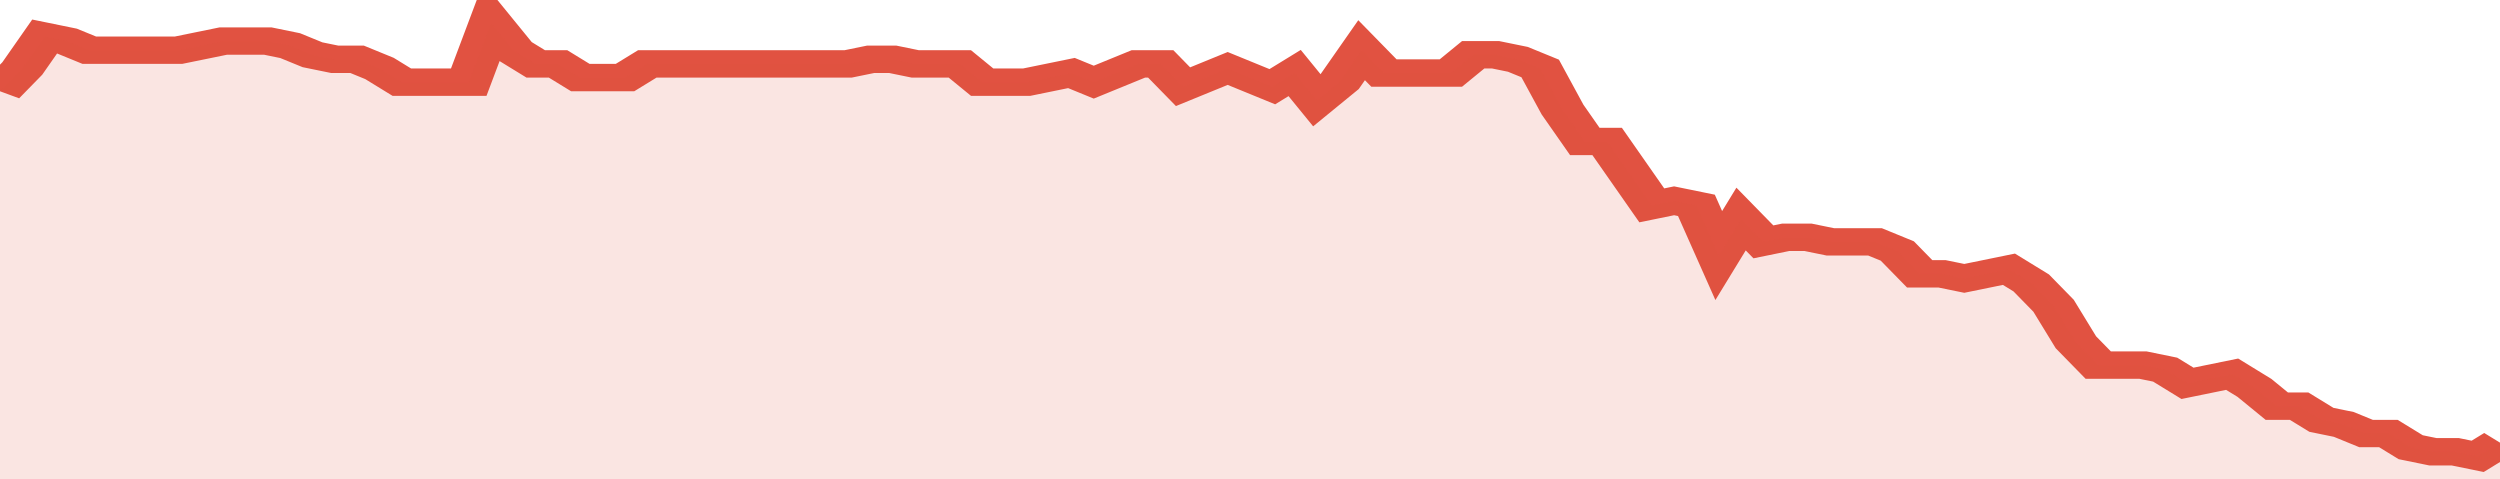 <svg xmlns="http://www.w3.org/2000/svg" viewBox="0 0 336 105" width="120" height="23" preserveAspectRatio="none">
				 <polyline fill="none" stroke="#E15241" stroke-width="6" points="0, 20 3, 15 6, 8 9, 9 12, 11 15, 11 18, 11 21, 11 24, 11 27, 10 30, 9 33, 9 36, 9 39, 10 42, 12 45, 13 48, 13 51, 15 54, 18 57, 18 60, 18 63, 18 66, 5 69, 11 72, 14 75, 14 78, 17 81, 17 84, 17 87, 14 90, 14 93, 14 96, 14 99, 14 102, 14 105, 14 108, 14 111, 14 114, 14 117, 13 120, 13 123, 14 126, 14 129, 14 132, 18 135, 18 138, 18 141, 17 144, 16 147, 18 150, 16 153, 14 156, 14 159, 19 162, 17 165, 15 168, 17 171, 19 174, 16 177, 22 180, 18 183, 11 186, 16 189, 16 192, 16 195, 16 198, 12 201, 12 204, 13 207, 15 210, 24 213, 31 216, 31 219, 38 222, 45 225, 44 228, 45 231, 56 234, 48 237, 53 240, 52 243, 52 246, 53 249, 53 252, 53 255, 55 258, 60 261, 60 264, 61 267, 60 270, 59 273, 62 276, 67 279, 75 282, 80 285, 80 288, 80 291, 81 294, 84 297, 83 300, 82 303, 85 306, 89 309, 89 312, 92 315, 93 318, 95 321, 95 324, 98 327, 99 330, 99 333, 100 336, 97 336, 97 "> </polyline>
				 <polygon fill="#E15241" opacity="0.15" points="0, 105 0, 20 3, 15 6, 8 9, 9 12, 11 15, 11 18, 11 21, 11 24, 11 27, 10 30, 9 33, 9 36, 9 39, 10 42, 12 45, 13 48, 13 51, 15 54, 18 57, 18 60, 18 63, 18 66, 5 69, 11 72, 14 75, 14 78, 17 81, 17 84, 17 87, 14 90, 14 93, 14 96, 14 99, 14 102, 14 105, 14 108, 14 111, 14 114, 14 117, 13 120, 13 123, 14 126, 14 129, 14 132, 18 135, 18 138, 18 141, 17 144, 16 147, 18 150, 16 153, 14 156, 14 159, 19 162, 17 165, 15 168, 17 171, 19 174, 16 177, 22 180, 18 183, 11 186, 16 189, 16 192, 16 195, 16 198, 12 201, 12 204, 13 207, 15 210, 24 213, 31 216, 31 219, 38 222, 45 225, 44 228, 45 231, 56 234, 48 237, 53 240, 52 243, 52 246, 53 249, 53 252, 53 255, 55 258, 60 261, 60 264, 61 267, 60 270, 59 273, 62 276, 67 279, 75 282, 80 285, 80 288, 80 291, 81 294, 84 297, 83 300, 82 303, 85 306, 89 309, 89 312, 92 315, 93 318, 95 321, 95 324, 98 327, 99 330, 99 333, 100 336, 97 336, 105 "></polygon>
			</svg>